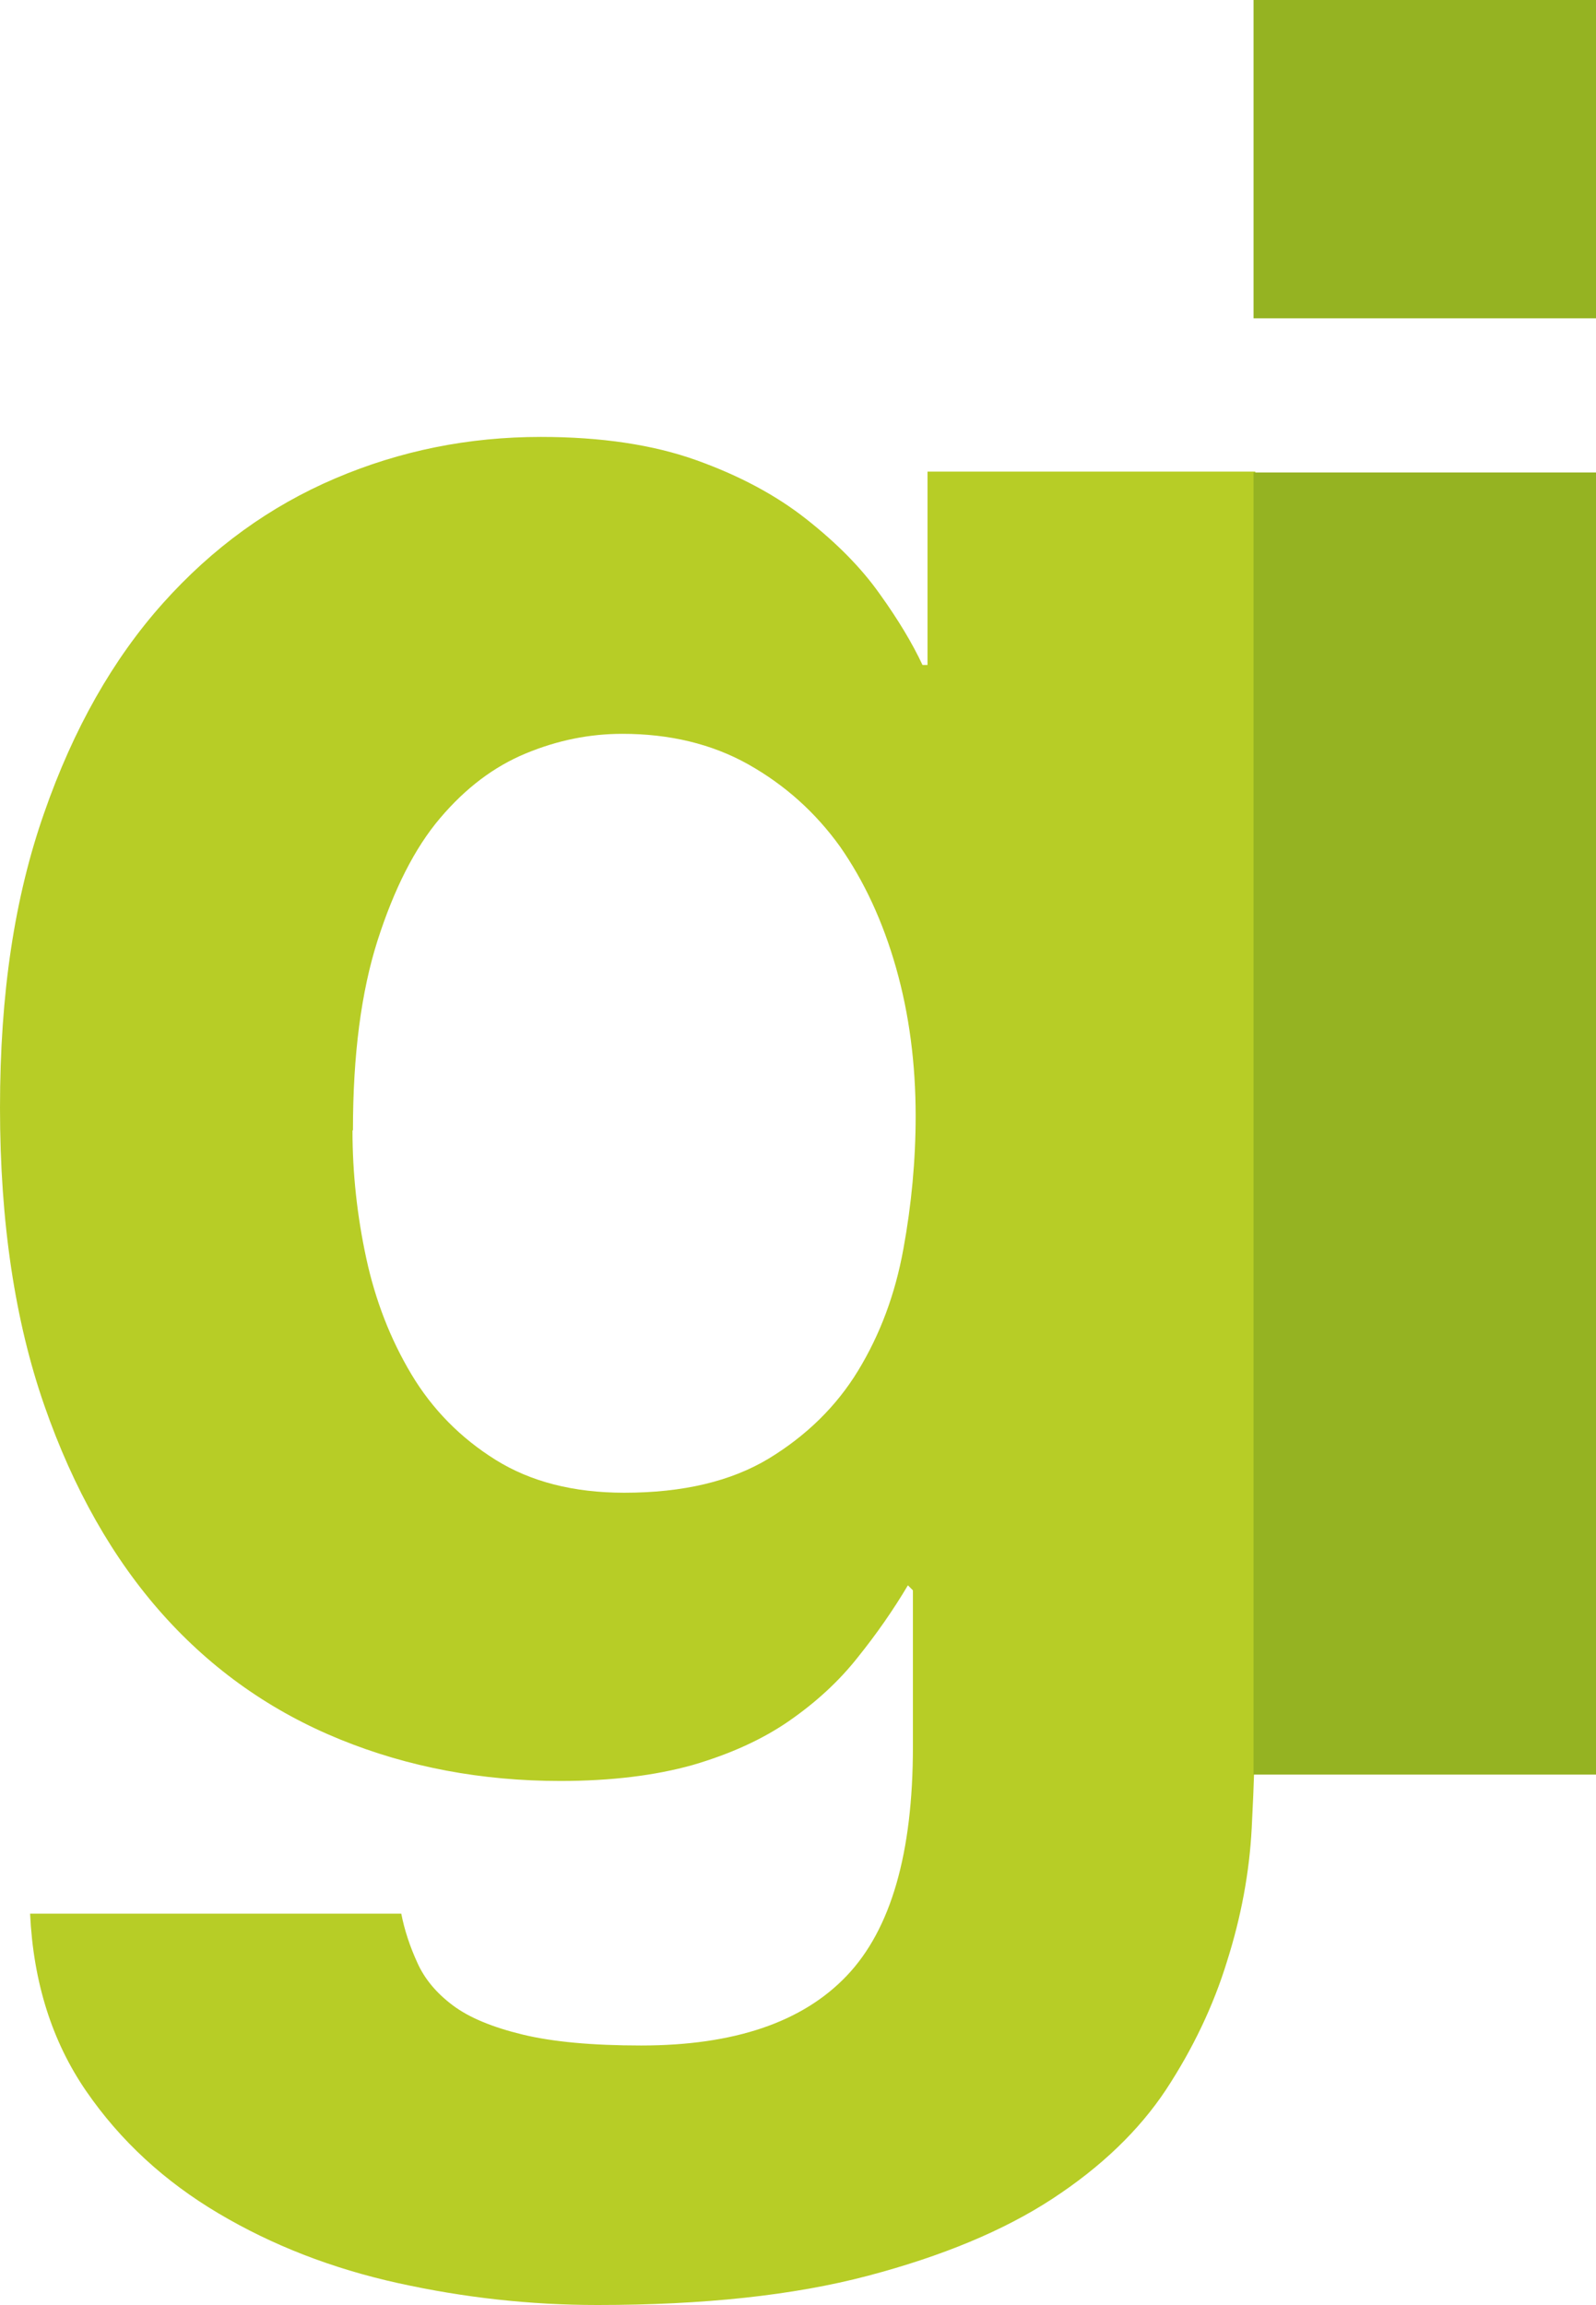<?xml version="1.0" encoding="UTF-8"?><svg id="a" xmlns="http://www.w3.org/2000/svg" width="35" height="50.54" viewBox="0 0 35 50.54"><defs><style>.b{fill:#b7cd26;}.c{fill:#95b322;}</style></defs><path class="b" d="M27.53,10.36v27.04c0,.82-.03,1.72-.08,2.68-.05,.97-.23,1.94-.54,2.92-.3,.98-.75,1.92-1.34,2.82-.59,.89-1.42,1.69-2.49,2.39-1.07,.7-2.42,1.26-4.05,1.69-1.63,.43-3.6,.64-5.93,.64-1.47,0-2.92-.16-4.37-.48-1.45-.32-2.76-.83-3.94-1.53-1.18-.7-2.15-1.59-2.9-2.68-.75-1.09-1.16-2.39-1.23-3.89H8.8c.07,.36,.19,.72,.35,1.07,.16,.36,.42,.67,.78,.94,.36,.27,.87,.48,1.53,.64,.66,.16,1.53,.24,2.6,.24,2.04,0,3.54-.51,4.51-1.53,.97-1.02,1.45-2.69,1.45-5.02v-3.43l-.11-.11c-.32,.54-.69,1.07-1.1,1.58-.41,.52-.91,.98-1.5,1.39-.59,.41-1.3,.73-2.12,.97-.82,.23-1.79,.35-2.9,.35-1.72,0-3.33-.3-4.83-.91-1.5-.61-2.8-1.52-3.89-2.74-1.09-1.22-1.96-2.75-2.6-4.59-.64-1.84-.97-4.01-.97-6.52s.32-4.62,.97-6.47c.64-1.84,1.51-3.37,2.6-4.59,1.09-1.22,2.35-2.13,3.78-2.74,1.43-.61,2.93-.91,4.51-.91,1.32,0,2.46,.17,3.41,.51,.95,.34,1.75,.77,2.41,1.29,.66,.52,1.2,1.06,1.61,1.64,.41,.57,.72,1.09,.94,1.56h.11v-4.24h7.19ZM7.73,24.79c0,.93,.1,1.86,.3,2.79,.2,.93,.53,1.78,.99,2.55,.46,.77,1.08,1.4,1.85,1.88,.77,.48,1.71,.72,2.82,.72,1.29,0,2.34-.25,3.17-.75,.82-.5,1.48-1.14,1.96-1.93,.48-.79,.81-1.67,.99-2.66,.18-.98,.27-1.96,.27-2.92,0-1.14-.14-2.23-.43-3.25-.29-1.02-.7-1.9-1.23-2.66-.54-.75-1.21-1.35-2.01-1.8-.8-.45-1.73-.67-2.76-.67-.72,0-1.42,.14-2.12,.43-.7,.29-1.32,.76-1.88,1.42-.56,.66-1.01,1.56-1.37,2.68-.36,1.13-.54,2.51-.54,4.16Z"/><path class="c" d="M35,6.98h-7.51V0h7.51V6.98Zm0,3.38v28.55h-7.51V10.36h7.51Z"/></svg>